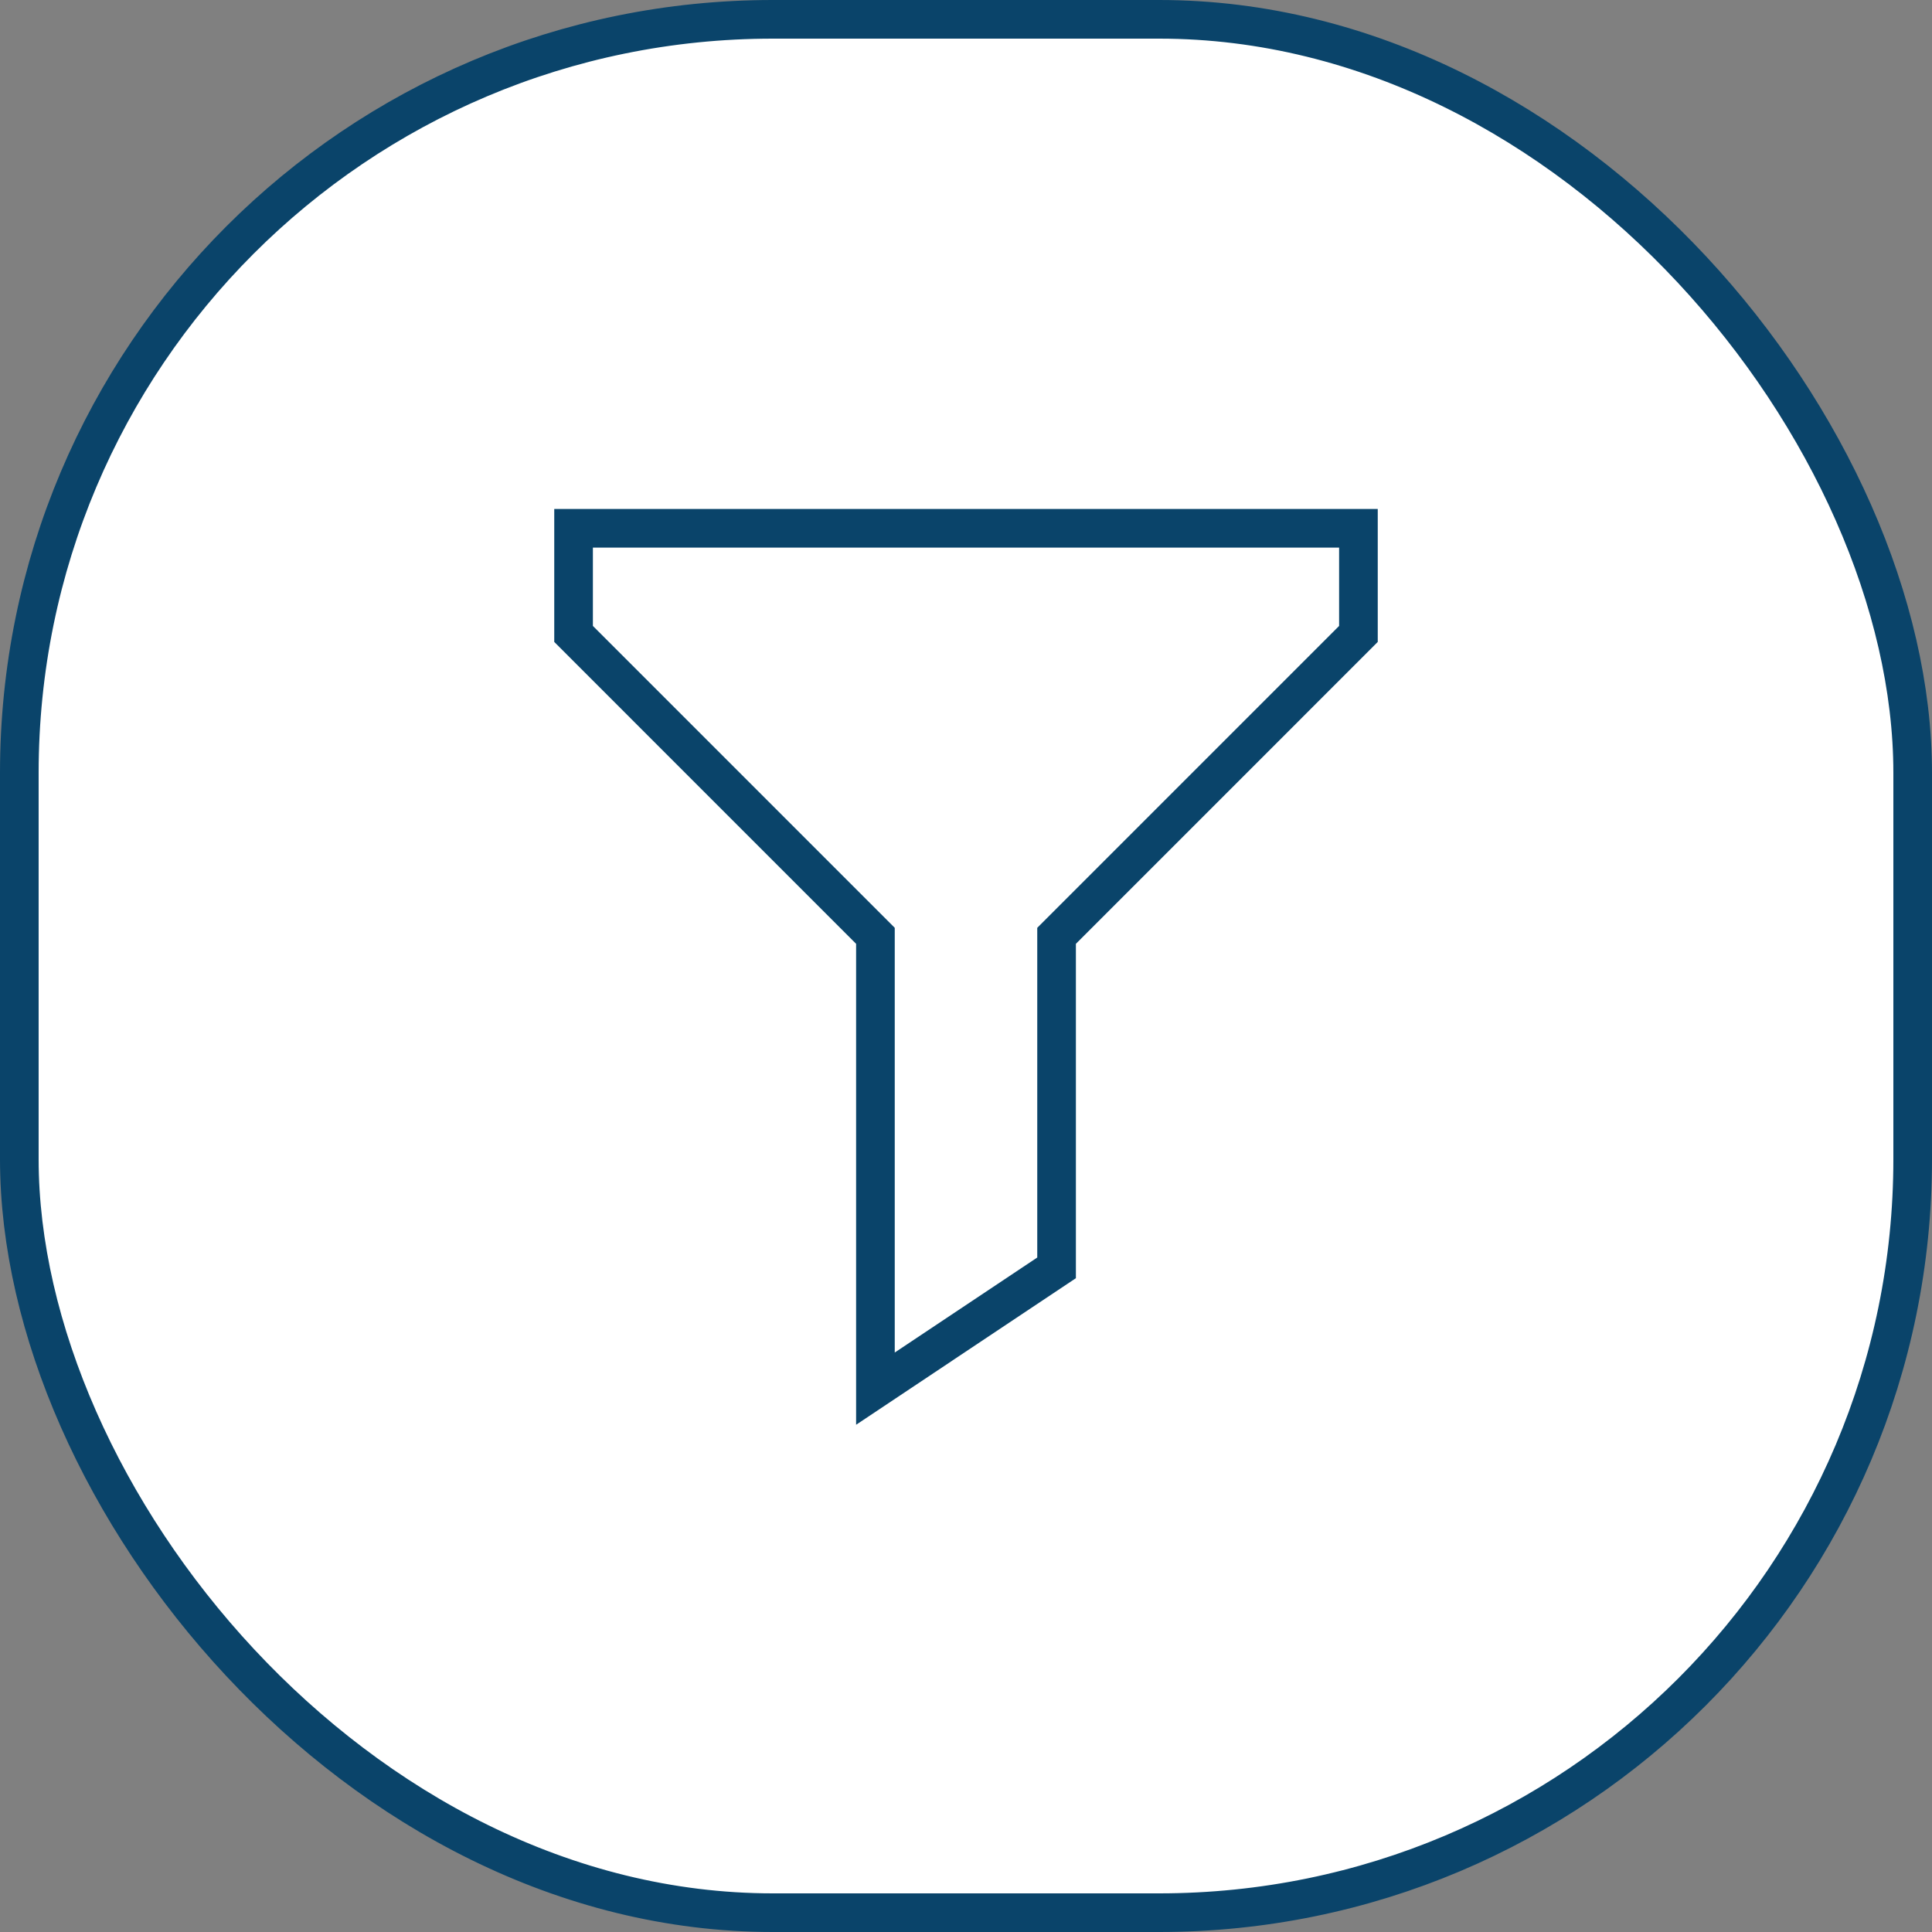 <svg width="50" height="50" viewBox="0 0 50 50" fill="none" xmlns="http://www.w3.org/2000/svg">
<rect x="0" y="0" width="50" height="50" fill="#808080" stroke="none"/>
<rect x="0.5" y="0.5" width="49" height="49" rx="19.5" fill="white" stroke="#0A446A"/>
<path d="M35.156 16.406L27.344 24.219V32.812L22.656 35.938V24.219L14.844 16.406V13.672H35.156V16.406Z" stroke="#0A446A" stroke-miterlimit="10" stroke-linecap="square"/>
</svg>
